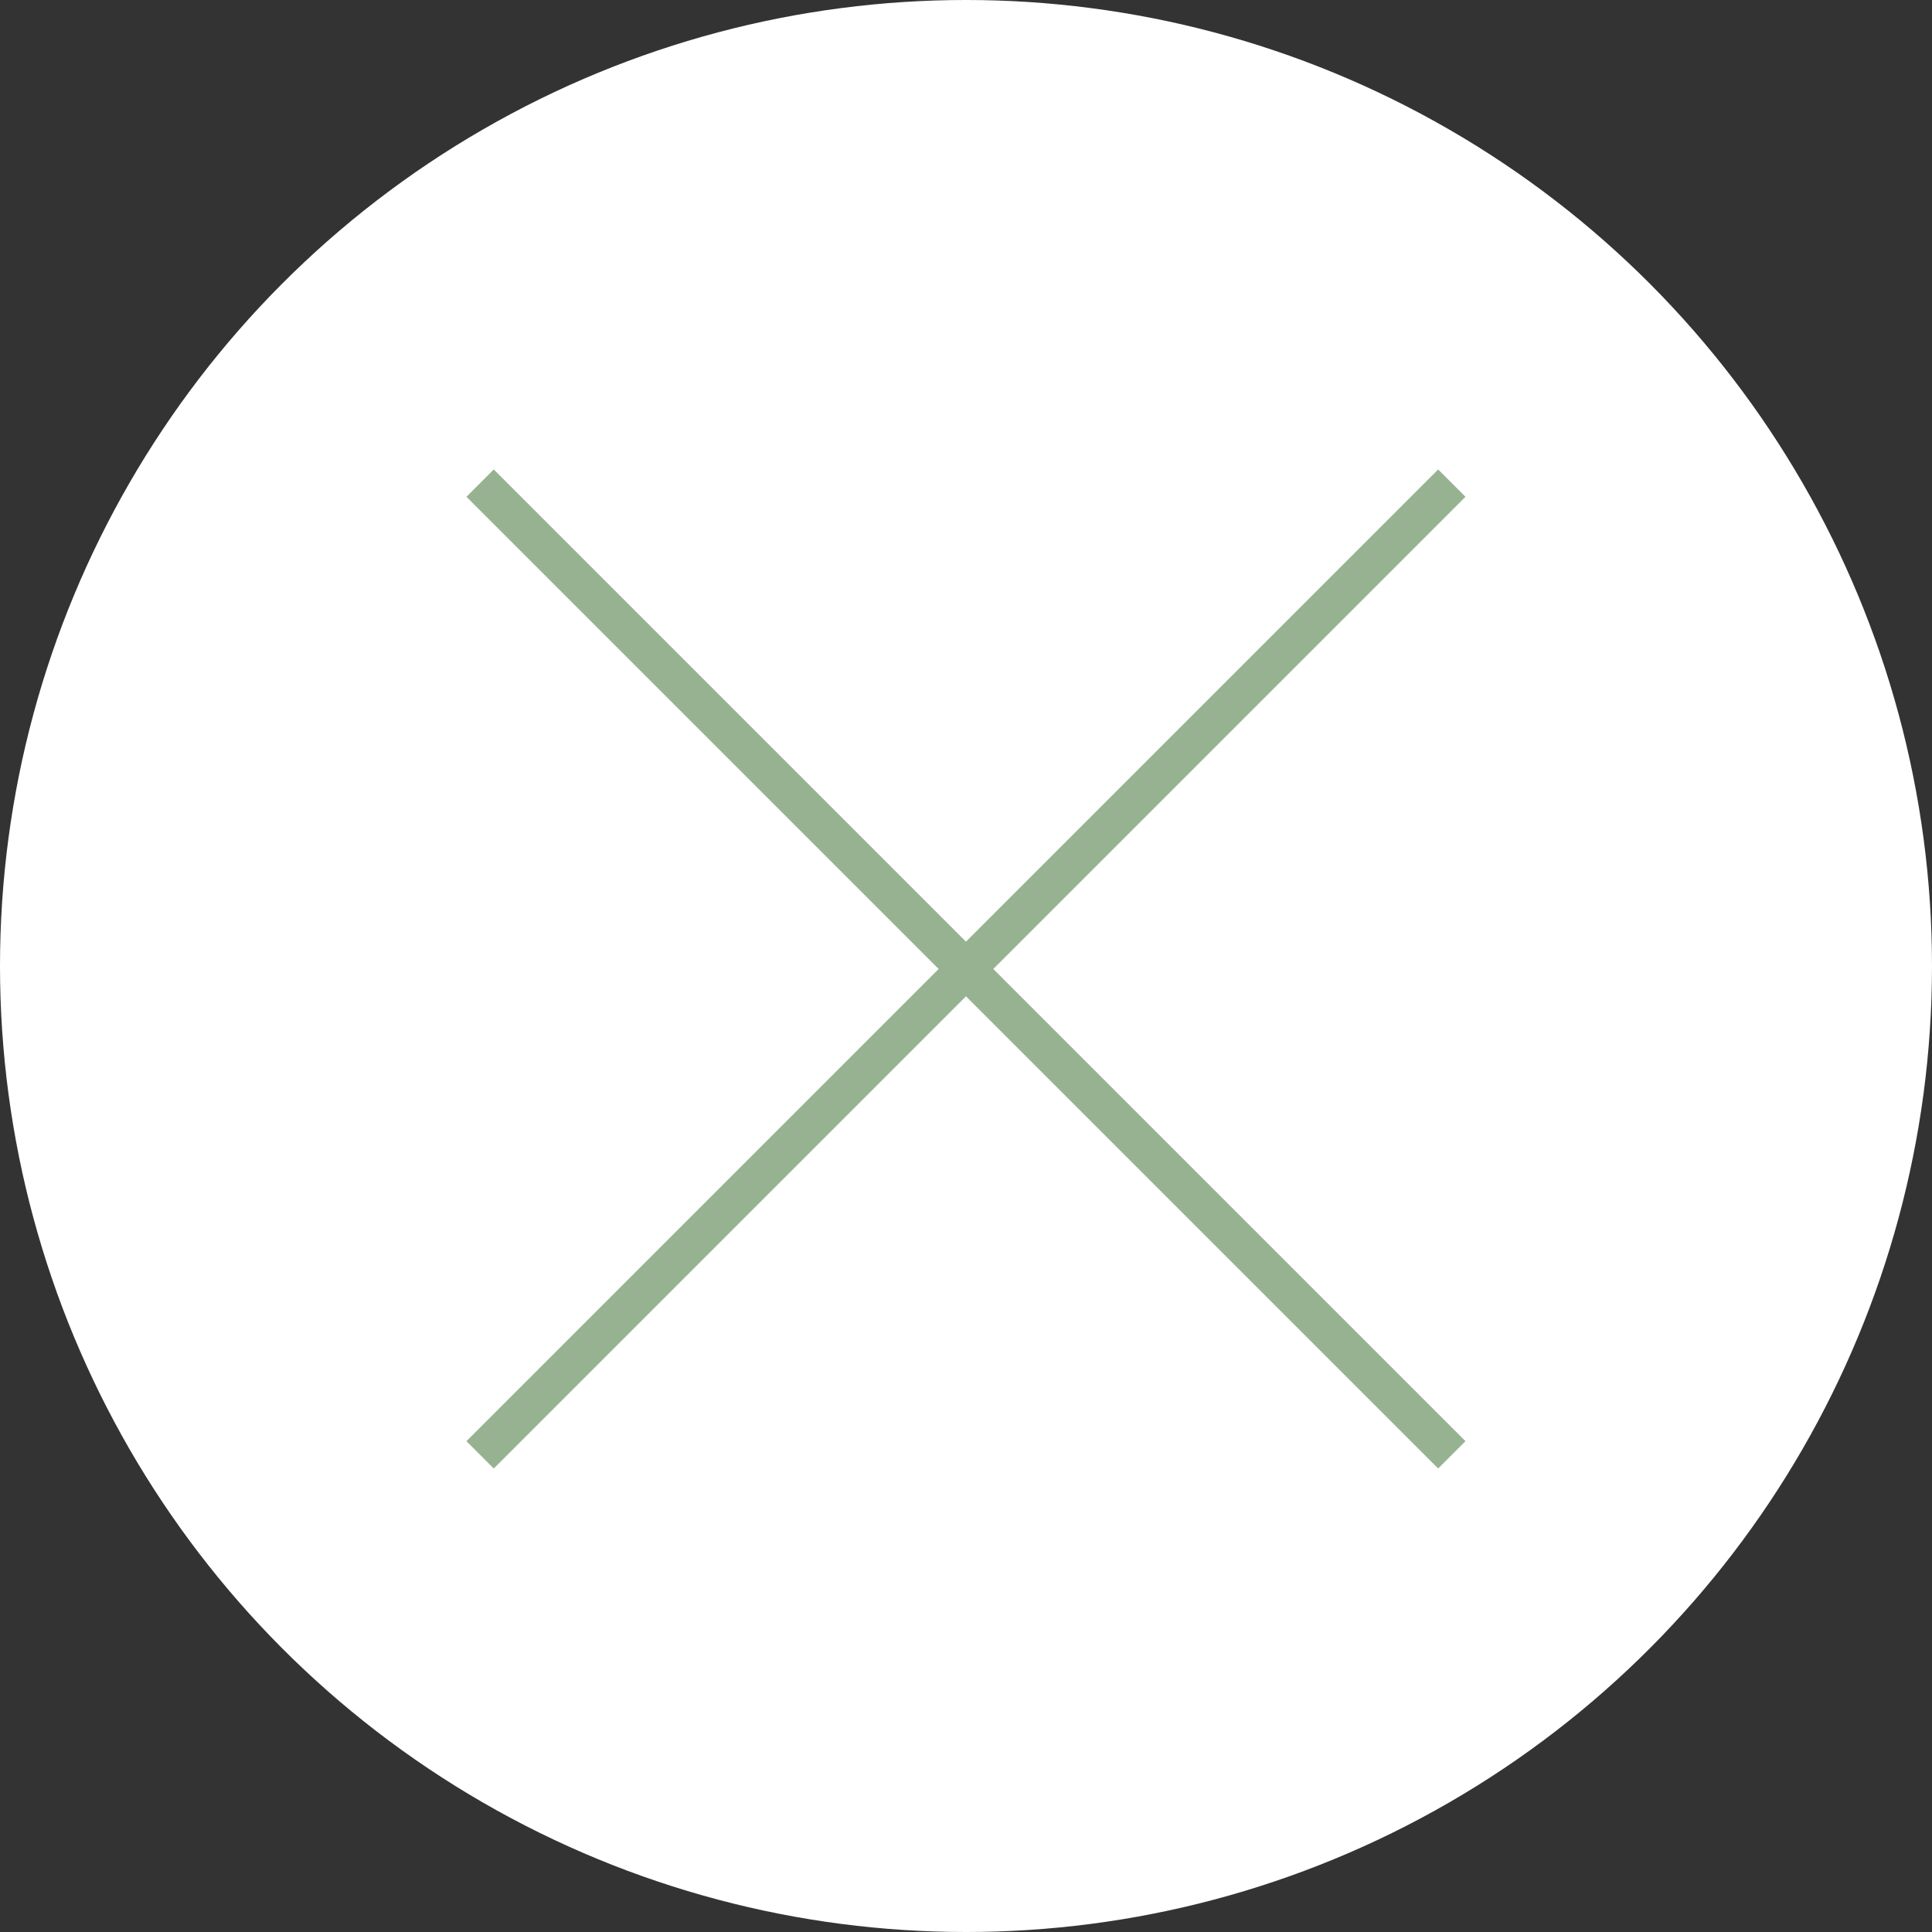 <svg width="50" height="50" viewBox="0 0 50 50" fill="none" xmlns="http://www.w3.org/2000/svg">
<rect x="0" y="0" width="50" height="50" fill="#333333" stroke="none"/>
<circle cx="25" cy="25" r="25" fill="white"/>
<path d="M12.425 12.503L37.573 37.651" stroke="#97B291"/>
<path d="M12.425 37.651L37.573 12.503" stroke="#97B291"/>
</svg>
